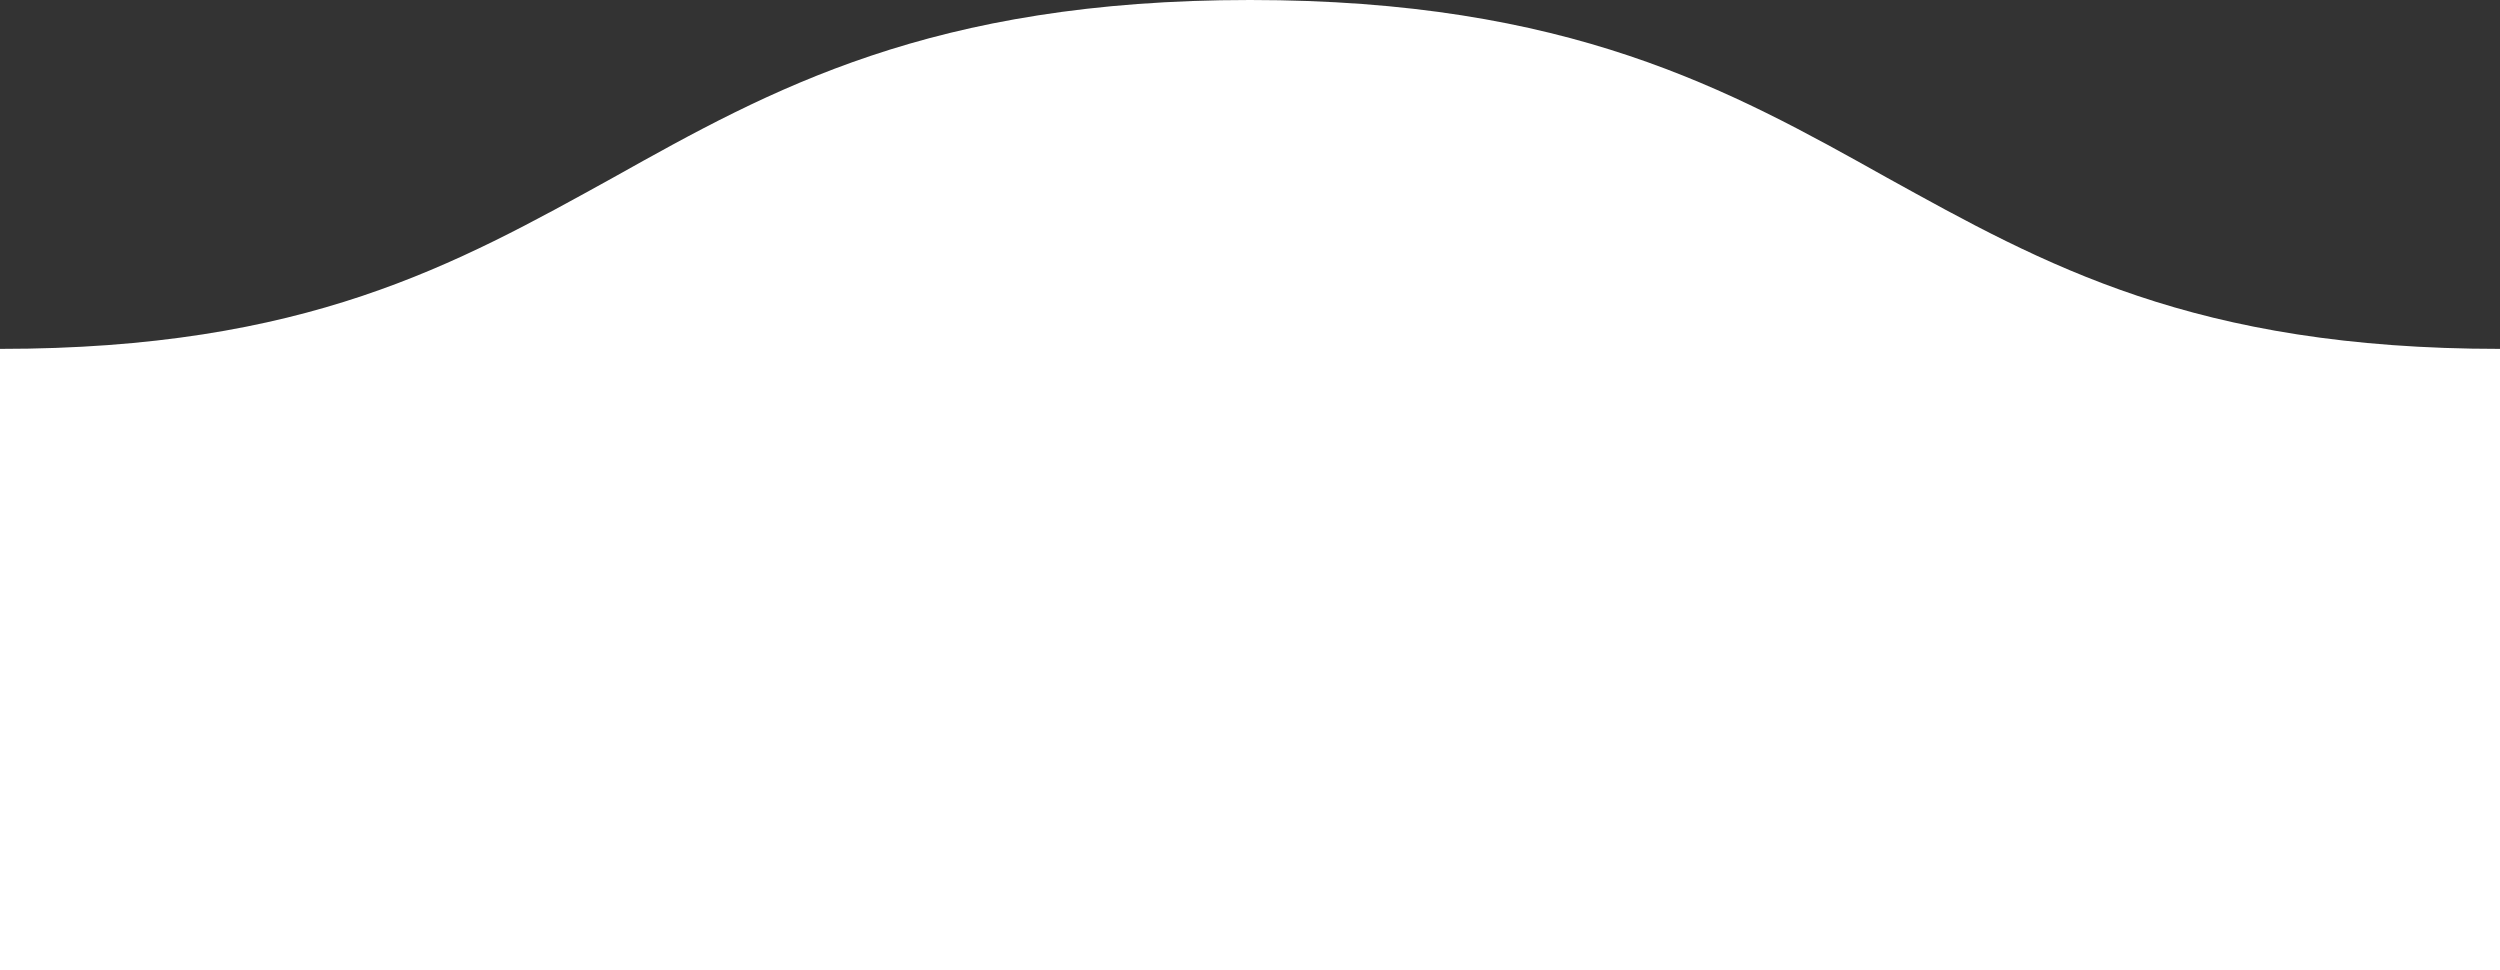 <svg version="1.1" xmlns="http://www.w3.org/2000/svg" xmlns:xlink="http://www.w3.org/1999/xlink" width="134" height="52" viewBox="0 0 134 52"><rect x="0" y="0" width="134" height="52" fill="#333333" stroke="none"/><path d="M134 18.7c-16.4 0-24.4-4.5-32.9-9.2C92.7 4.8 84.1 0 67 0S41.3 4.8 32.9 9.5c-8.5 4.7-16.5 9.2-32.9 9.2V52h134V18.7z" style="fill:#fff"/></svg>